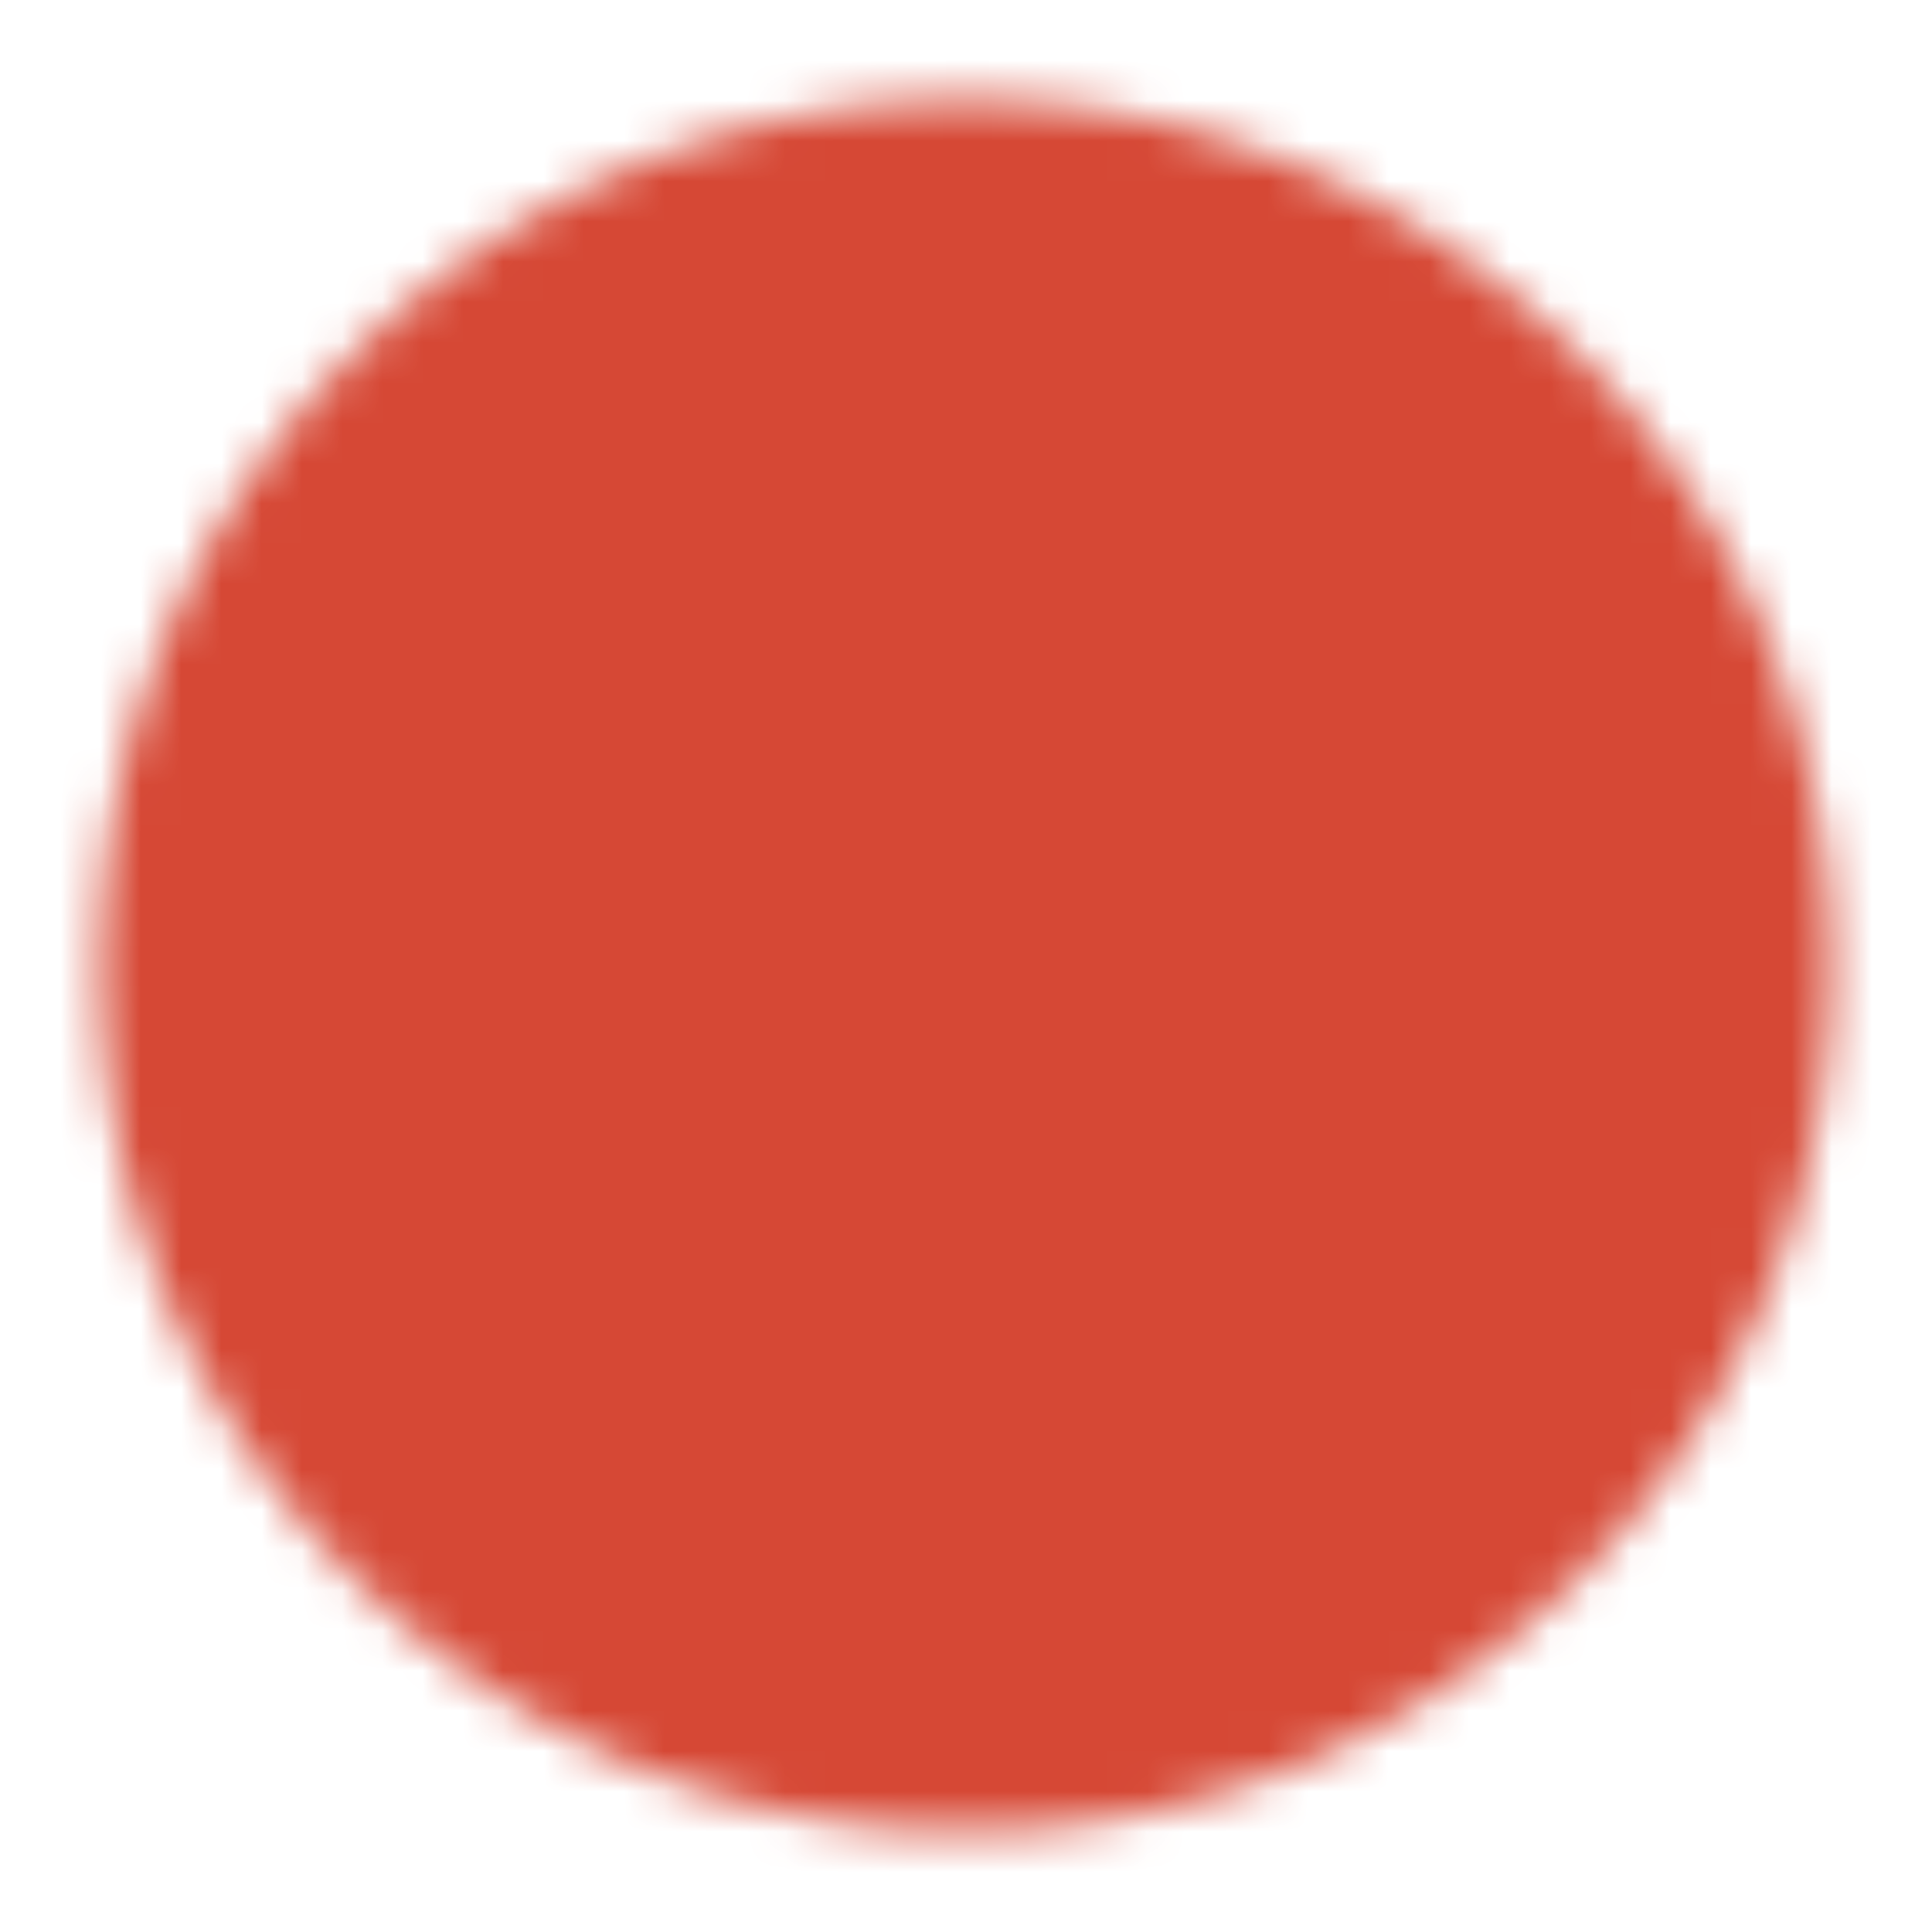 <svg xmlns="http://www.w3.org/2000/svg" width="16" height="16" viewBox="0 0 48 48"><defs><mask id="SVGIQLGgV2F"><g fill="none" stroke-linejoin="round" stroke-width="3"><path fill="#fff" stroke="#fff" d="M24 44a19.94 19.94 0 0 0 14.142-5.858A19.94 19.94 0 0 0 44 24a19.94 19.94 0 0 0-5.858-14.142A19.94 19.94 0 0 0 24 4A19.94 19.94 0 0 0 9.858 9.858A19.94 19.94 0 0 0 4 24a19.94 19.94 0 0 0 5.858 14.142A19.94 19.94 0 0 0 24 44Z"/><path stroke="#000" stroke-linecap="round" d="m16 24l6 6l12-12"/></g></mask></defs><path fill="#d64835" d="M0 0h48v48H0z" mask="url(#SVGIQLGgV2F)"/></svg>
